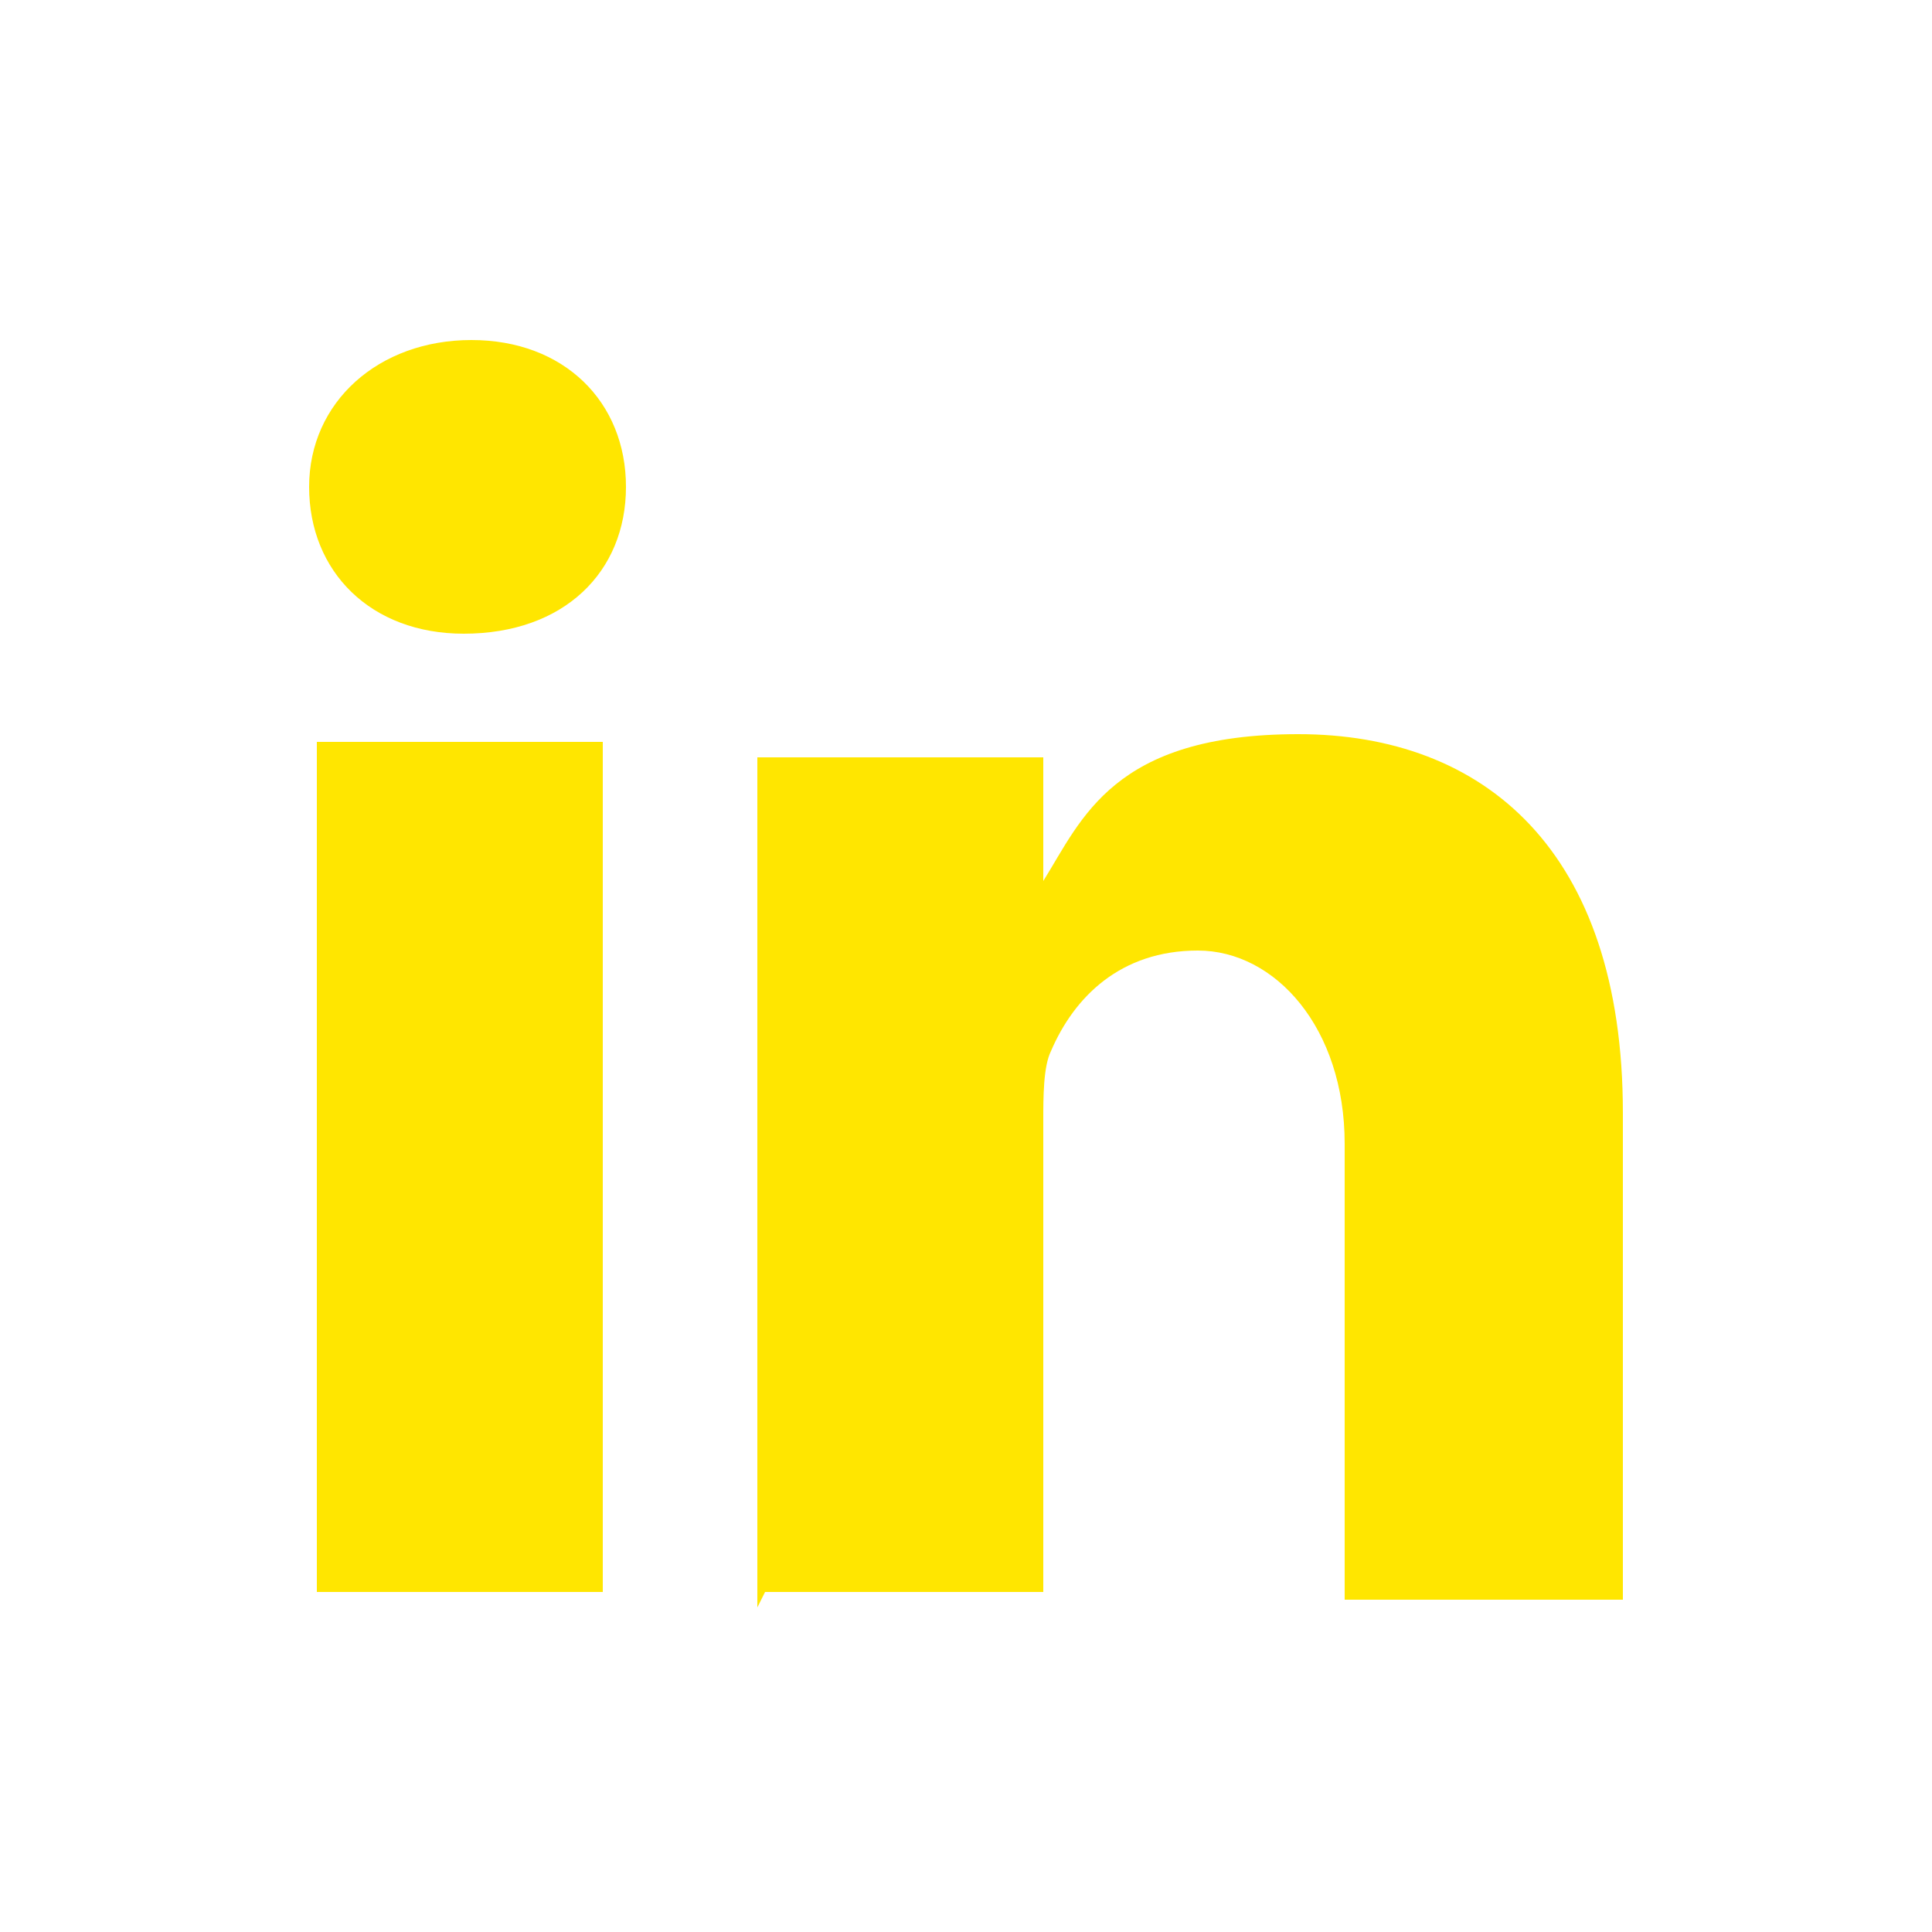 <?xml version="1.0" encoding="UTF-8"?>
<svg xmlns="http://www.w3.org/2000/svg" version="1.1" viewBox="0 0 25 25">
  <defs>
    <style>
      .cls-1 {
        fill: #ffe600;
        fill-rule: evenodd;
      }
    </style>
  </defs>
  <!-- Generator: Adobe Illustrator 28.6.0, SVG Export Plug-In . SVG Version: 1.2.0 Build 709)  -->
  <g>
    <g>
      <path class="cls-1" d="M7.8,20.6v-11h-3.7v11h3.7ZM6,8.2c1.3,0,2.1-.8,2.1-1.9,0-1.1-.8-1.9-2-1.9s-2.1.8-2.1,1.9.8,1.9,2,1.9h0Z"/>
      <path class="cls-1" d="M9.9,20.6h3.6v-6.1c0-.3,0-.7.1-.9.3-.7.9-1.3,1.9-1.3s1.9,1,1.9,2.5v5.9h3.6v-6.3c0-3.4-1.8-4.9-4.2-4.9s-2.8,1.1-3.3,1.9h0v-1.6h-3.7c0,1,0,11,0,11h0Z"/>
    </g>
  </g>
</svg>
